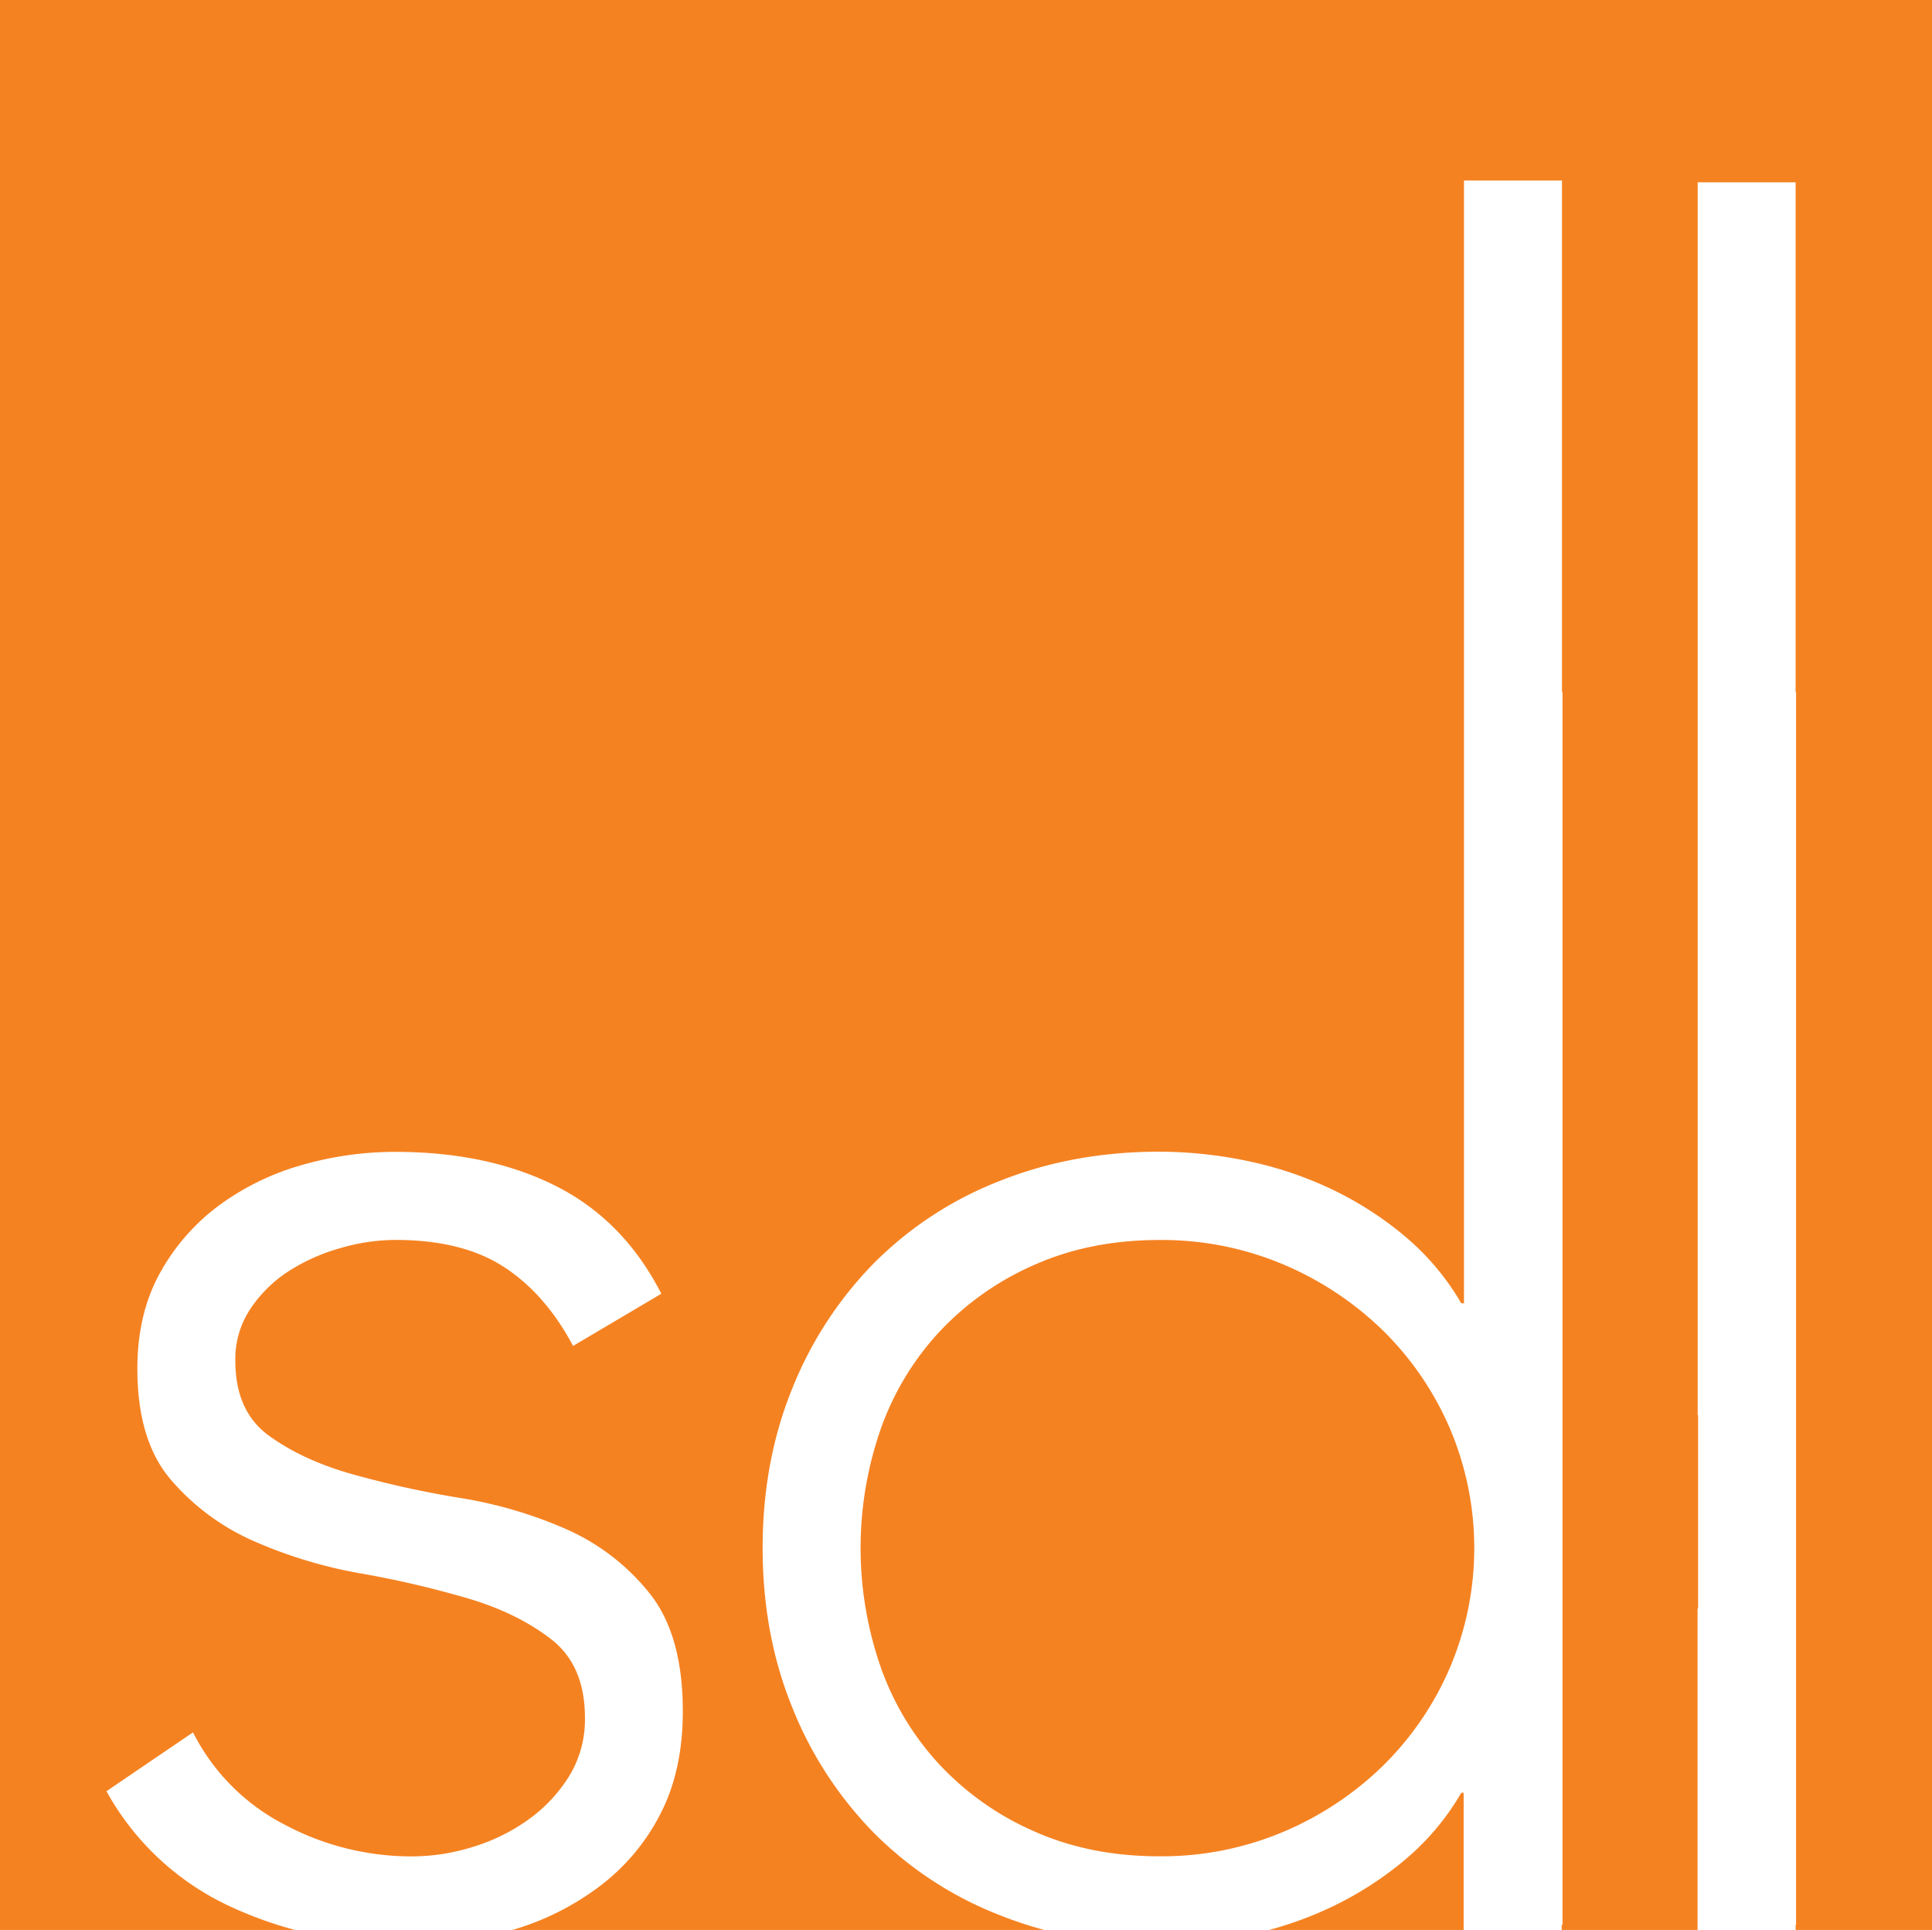 <svg xmlns="http://www.w3.org/2000/svg" viewBox="0 0 722.47 721.59"><defs><style>.cls-1{fill:#f58221;}</style></defs><g id="Layer_2" data-name="Layer 2"><g id="Layer_1-2" data-name="Layer 1"><path class="cls-1" d="M547.33,670.3h-.88a94.77,94.77,0,0,1-21.36,25.3,128.28,128.28,0,0,1-27.78,17.68,137.58,137.58,0,0,1-22.76,8.31h72.78Z"/><path class="cls-1" d="M517.15,497.46a120.45,120.45,0,0,0-37.23-24.69,116.62,116.62,0,0,0-46.39-9.15q-25.65,0-46.4,9.15a107.56,107.56,0,0,0-35.4,24.69A104.57,104.57,0,0,0,329.45,534a135.4,135.4,0,0,0,0,89.62,104.57,104.57,0,0,0,22.28,36.58,107.41,107.41,0,0,0,35.4,24.69q20.75,9.15,46.4,9.15a116.62,116.62,0,0,0,46.39-9.15,120.28,120.28,0,0,0,37.23-24.69,114.84,114.84,0,0,0,25-36.58,114.3,114.3,0,0,0,0-89.62A114.84,114.84,0,0,0,517.15,497.46Z"/><path class="cls-1" d="M0,0V721.59H110.36A146,146,0,0,1,86.51,713a101.43,101.43,0,0,1-46.7-43.29l32.36-22a78.69,78.69,0,0,0,34.18,34.45A100.72,100.72,0,0,0,154,694.08a76.78,76.78,0,0,0,23.2-3.66,71,71,0,0,0,20.75-10.36,56.82,56.82,0,0,0,15-16.16,40.57,40.57,0,0,0,5.79-21.64q0-19.51-12.51-29.27t-30.82-15.24A370.3,370.3,0,0,0,135,588.3a173,173,0,0,1-40.29-12.19,86.58,86.58,0,0,1-30.82-22.87q-12.52-14.62-12.52-41.45,0-20.73,8.55-36a78.51,78.51,0,0,1,22.28-25.31,96.53,96.53,0,0,1,30.82-14.93,126.23,126.23,0,0,1,34.8-4.88q34.78,0,60.12,12.8t39.37,40.24l-33,19.51q-10.38-19.5-25.94-29.57t-40.59-10.06a74.48,74.48,0,0,0-20.45,3.05,71.81,71.81,0,0,0-19.23,8.54,49.35,49.35,0,0,0-14.34,14A33.78,33.78,0,0,0,88,508.74q0,18.9,12.51,28t30.83,14.33A372.29,372.29,0,0,0,171.66,560,163.24,163.24,0,0,1,212,571.84a82.39,82.39,0,0,1,30.83,23.78q12.5,15.54,12.51,44.2,0,21.95-8.24,38.1a78.79,78.79,0,0,1-22.59,27.13,100.81,100.81,0,0,1-32.65,16.46l-.29.08h199A148,148,0,0,1,373.71,716a135.85,135.85,0,0,1-47-30.79,142,142,0,0,1-30.52-47q-11-27.12-11-59.44t11-59.44a142.25,142.25,0,0,1,30.52-46.95,135.83,135.83,0,0,1,47-30.78q27.46-11,59.82-11a162.49,162.49,0,0,1,32.35,3.35,139.63,139.63,0,0,1,31.43,10.37,129,129,0,0,1,27.78,17.68,95.08,95.08,0,0,1,21.36,25.3h1V67.48H584.1V258.77h.2V719.68H584v1.91H634.8V601.39H635V529.07h-.15V68.16h36.62V258.77h.16V719.68h-.16v1.91h51.05V0Z"/></g></g></svg>